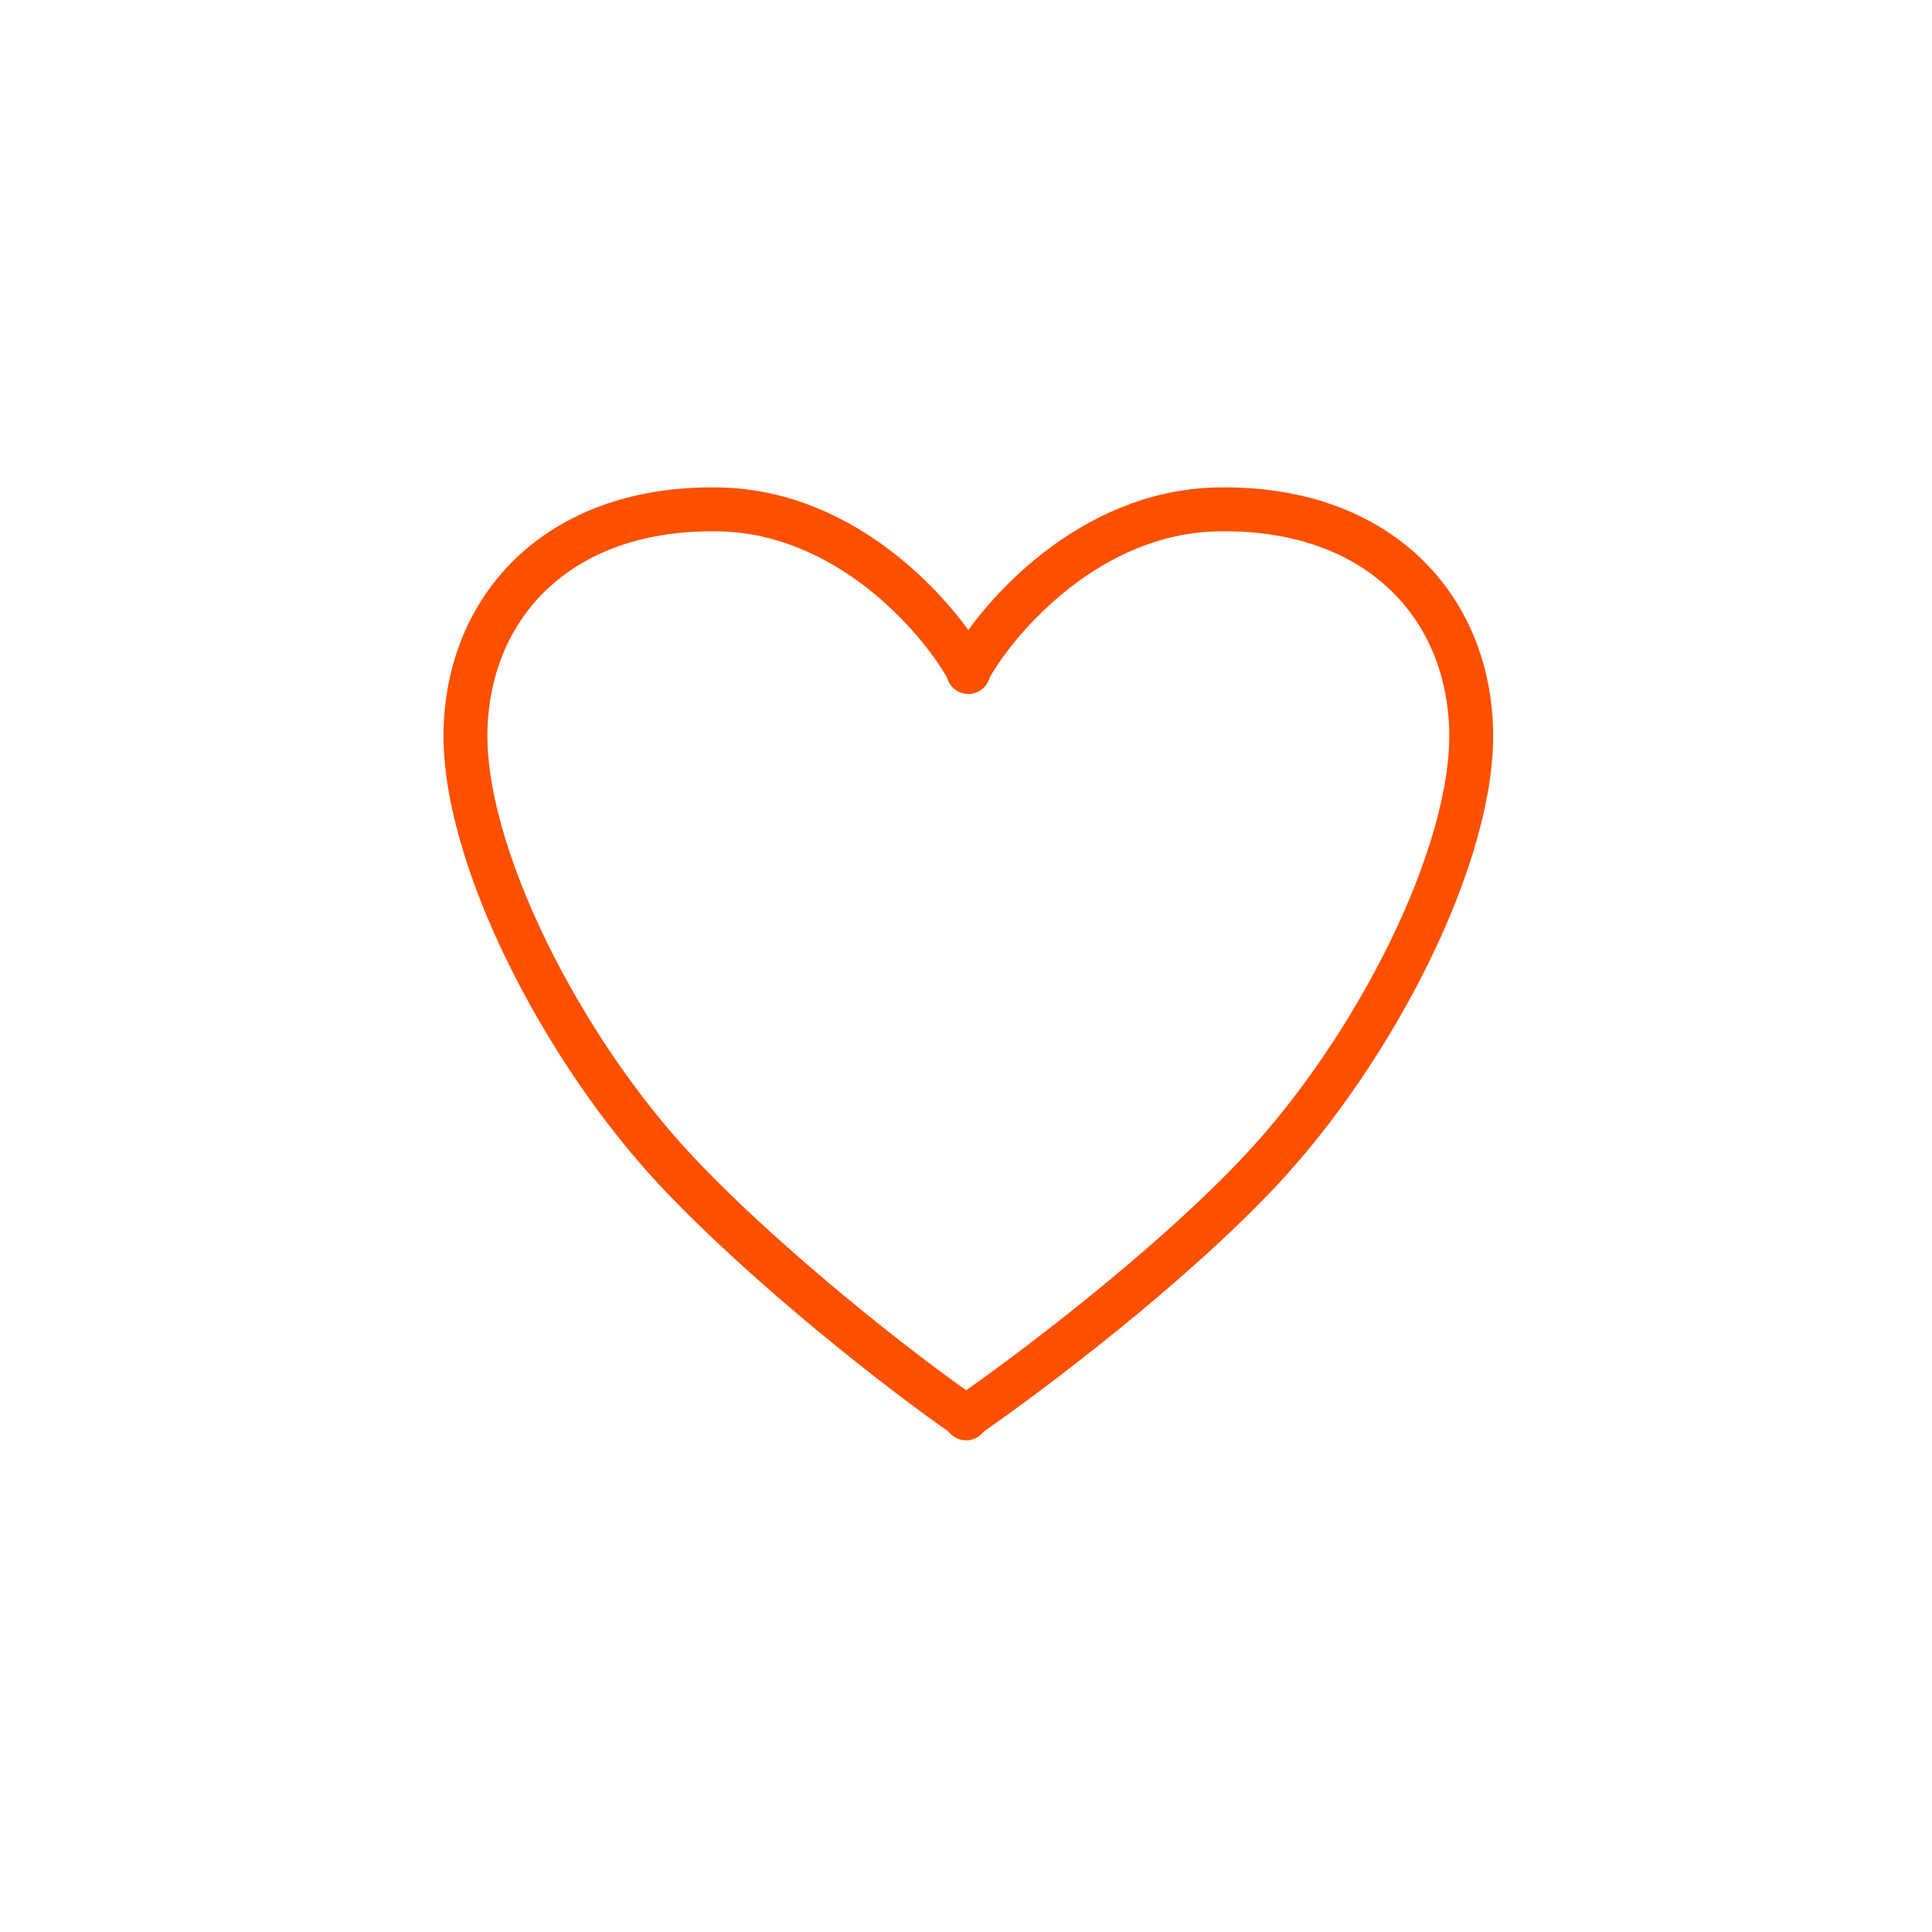 <svg xmlns="http://www.w3.org/2000/svg" fill="none" viewBox="0 0 220 220" height="220" width="220">
<rect fill="white" height="220" width="220"></rect>
<path stroke-linejoin="round" stroke-width="5" stroke="#FE5000" d="M110.016 75.924C106.682 70.089 96.416 58.337 82.016 58.011C64.016 57.604 53.516 68.596 53.016 82.846C52.516 97.095 64.016 119.487 77.016 133.329C87.416 144.403 102.849 156.399 109.516 161.013L110.016 161.513L110.516 161.013C117.182 156.399 133.116 144.403 143.516 133.329C156.516 119.487 168.016 97.095 167.516 82.846C167.016 68.596 156.516 57.604 138.516 58.011C124.116 58.337 113.849 70.089 110.516 75.924L110.266 76.527L110.016 75.924Z"></path>
</svg>
